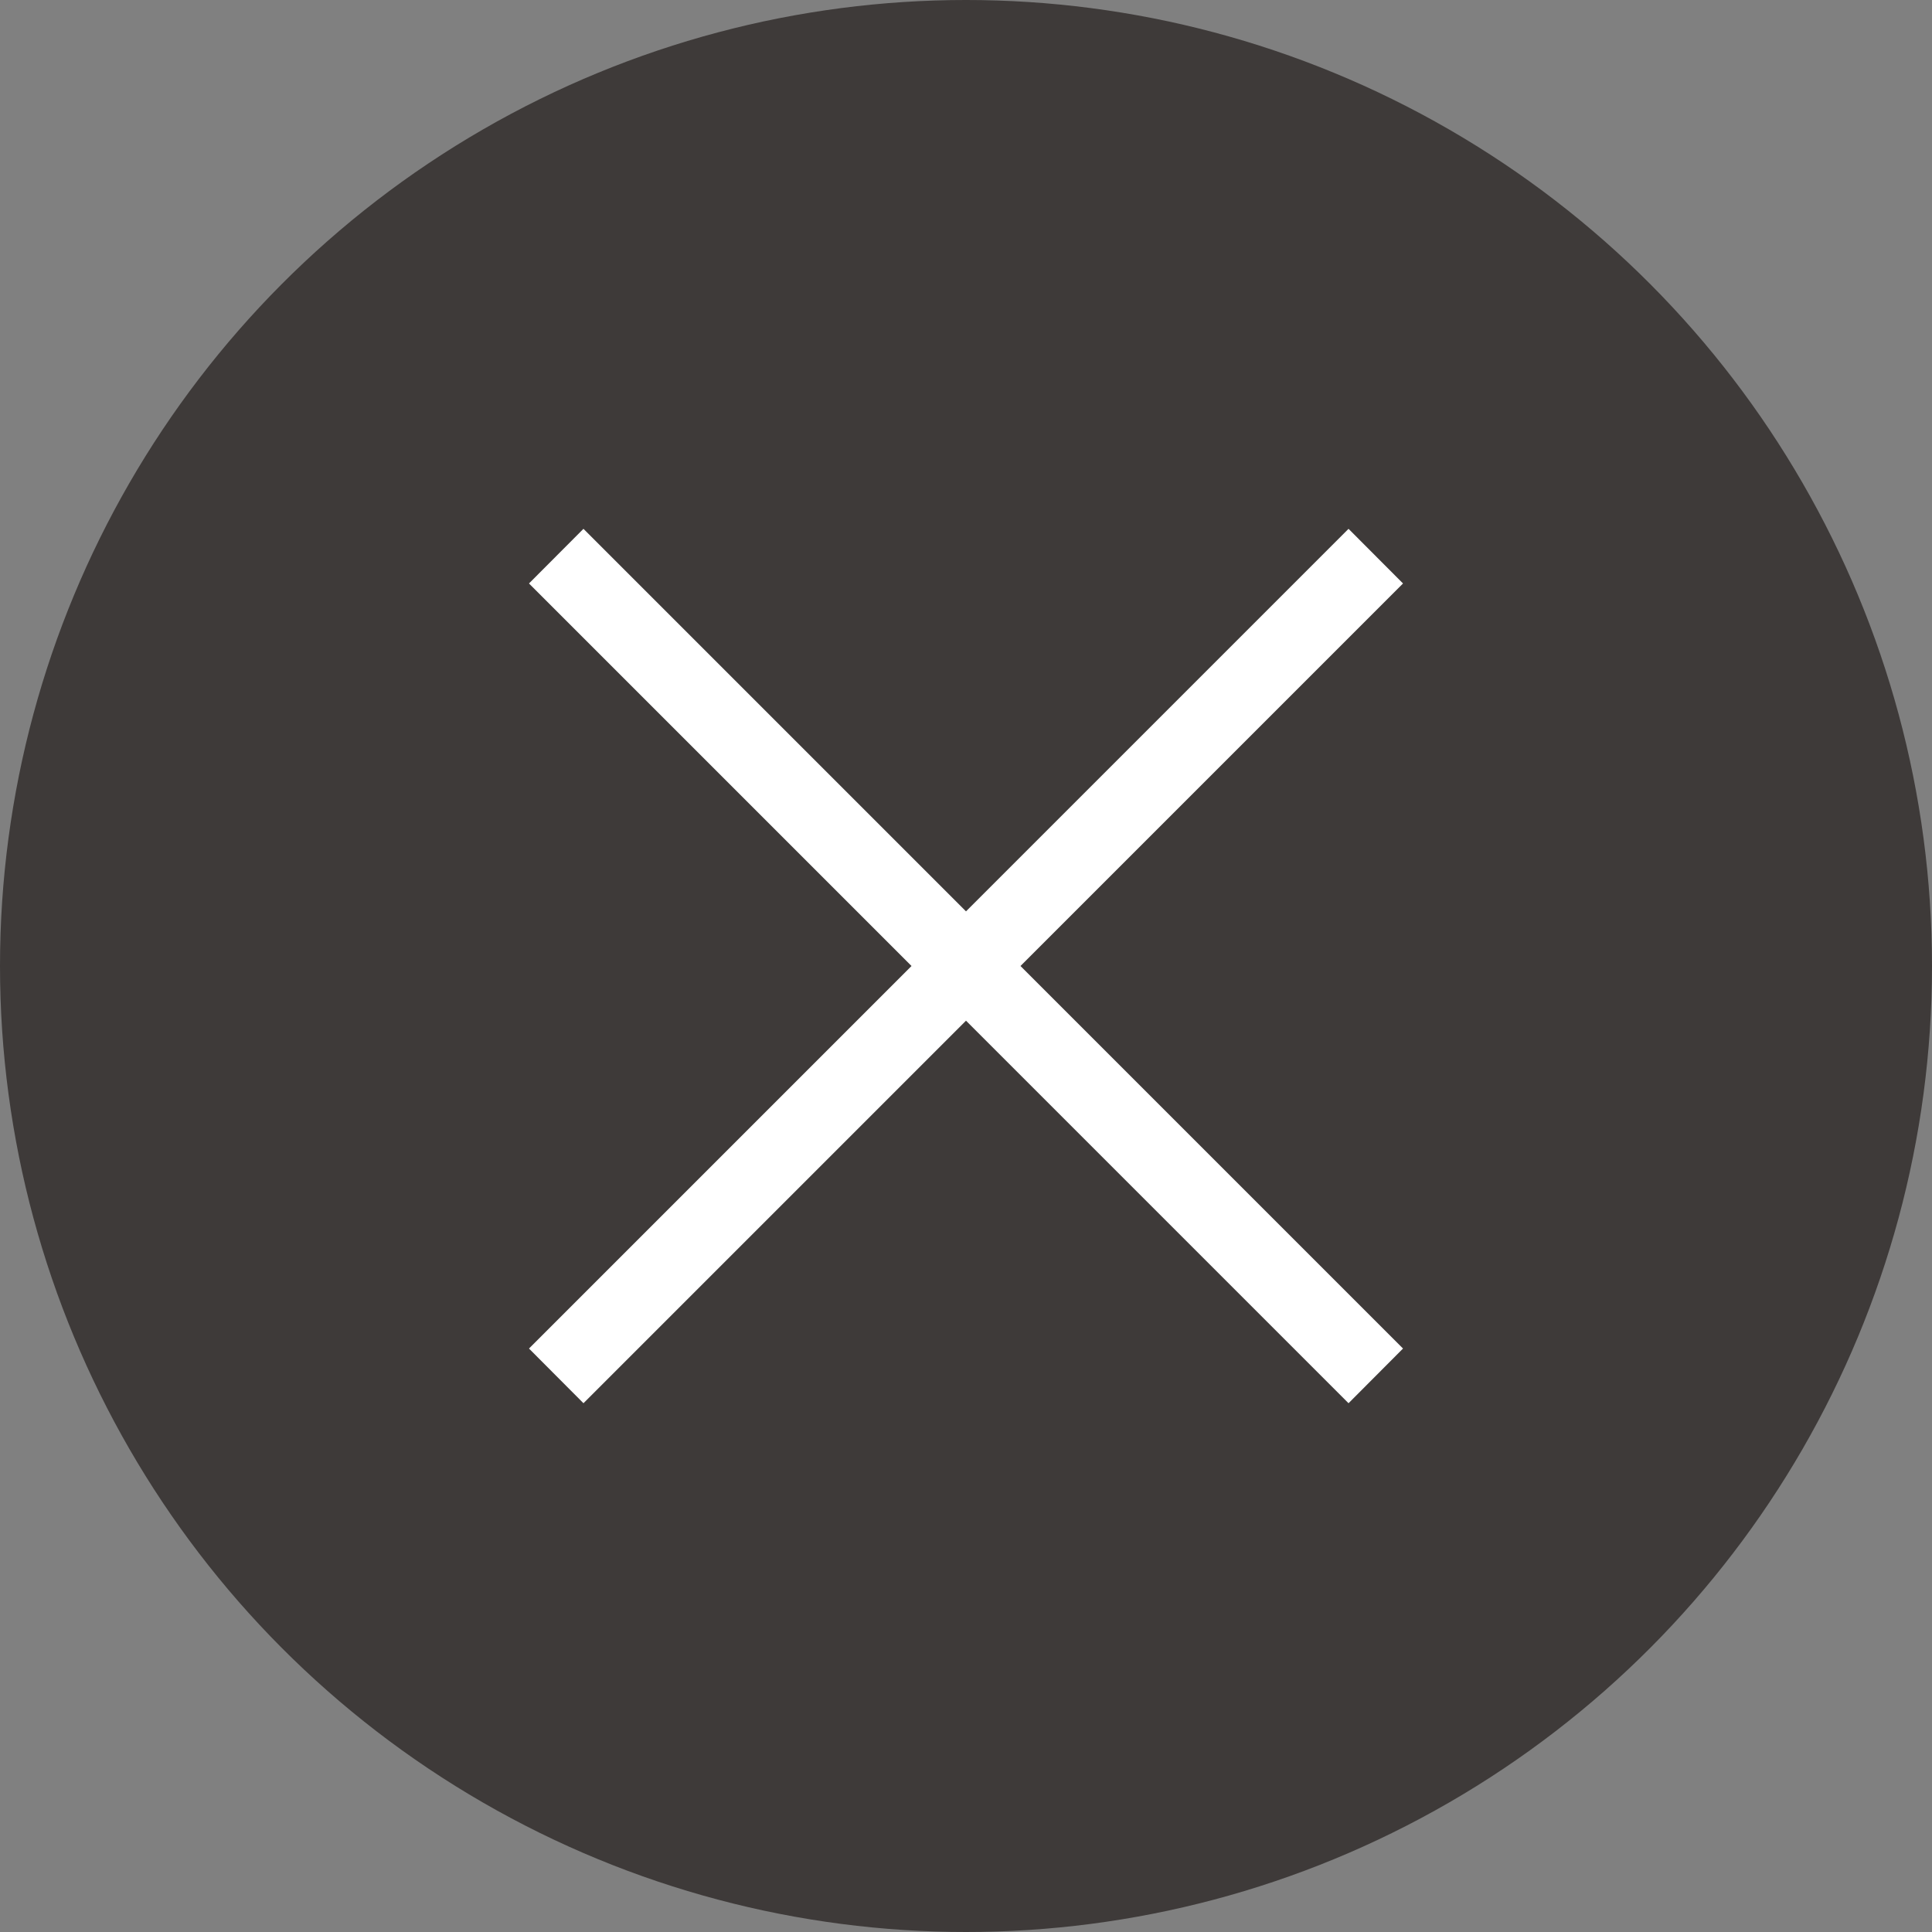 <svg id="グループ_1" data-name="グループ 1" xmlns="http://www.w3.org/2000/svg" width="50" height="50" viewBox="0 0 50 50">
  <rect x="0" y="0" width="50" height="50" fill="#808080" stroke="none"/>
  <defs>
    <style>
      .cls-1 {
        fill: #3e3a39;
      }

      .cls-2 {
        fill: #fff;
        fill-rule: evenodd;
      }
    </style>
  </defs>
  <circle id="楕円形_1" data-name="楕円形 1" class="cls-1" cx="25" cy="25" r="25"/>
  <path id="長方形_1" data-name="長方形 1" class="cls-2" d="M1176.31,554.9l-1.41,1.415-9.9-9.9-9.9,9.9-1.41-1.415,9.9-9.9-9.9-9.9,1.41-1.414,9.9,9.9,9.9-9.9,1.41,1.414-9.9,9.9Z" transform="translate(-1140 -520)"/>
</svg>
